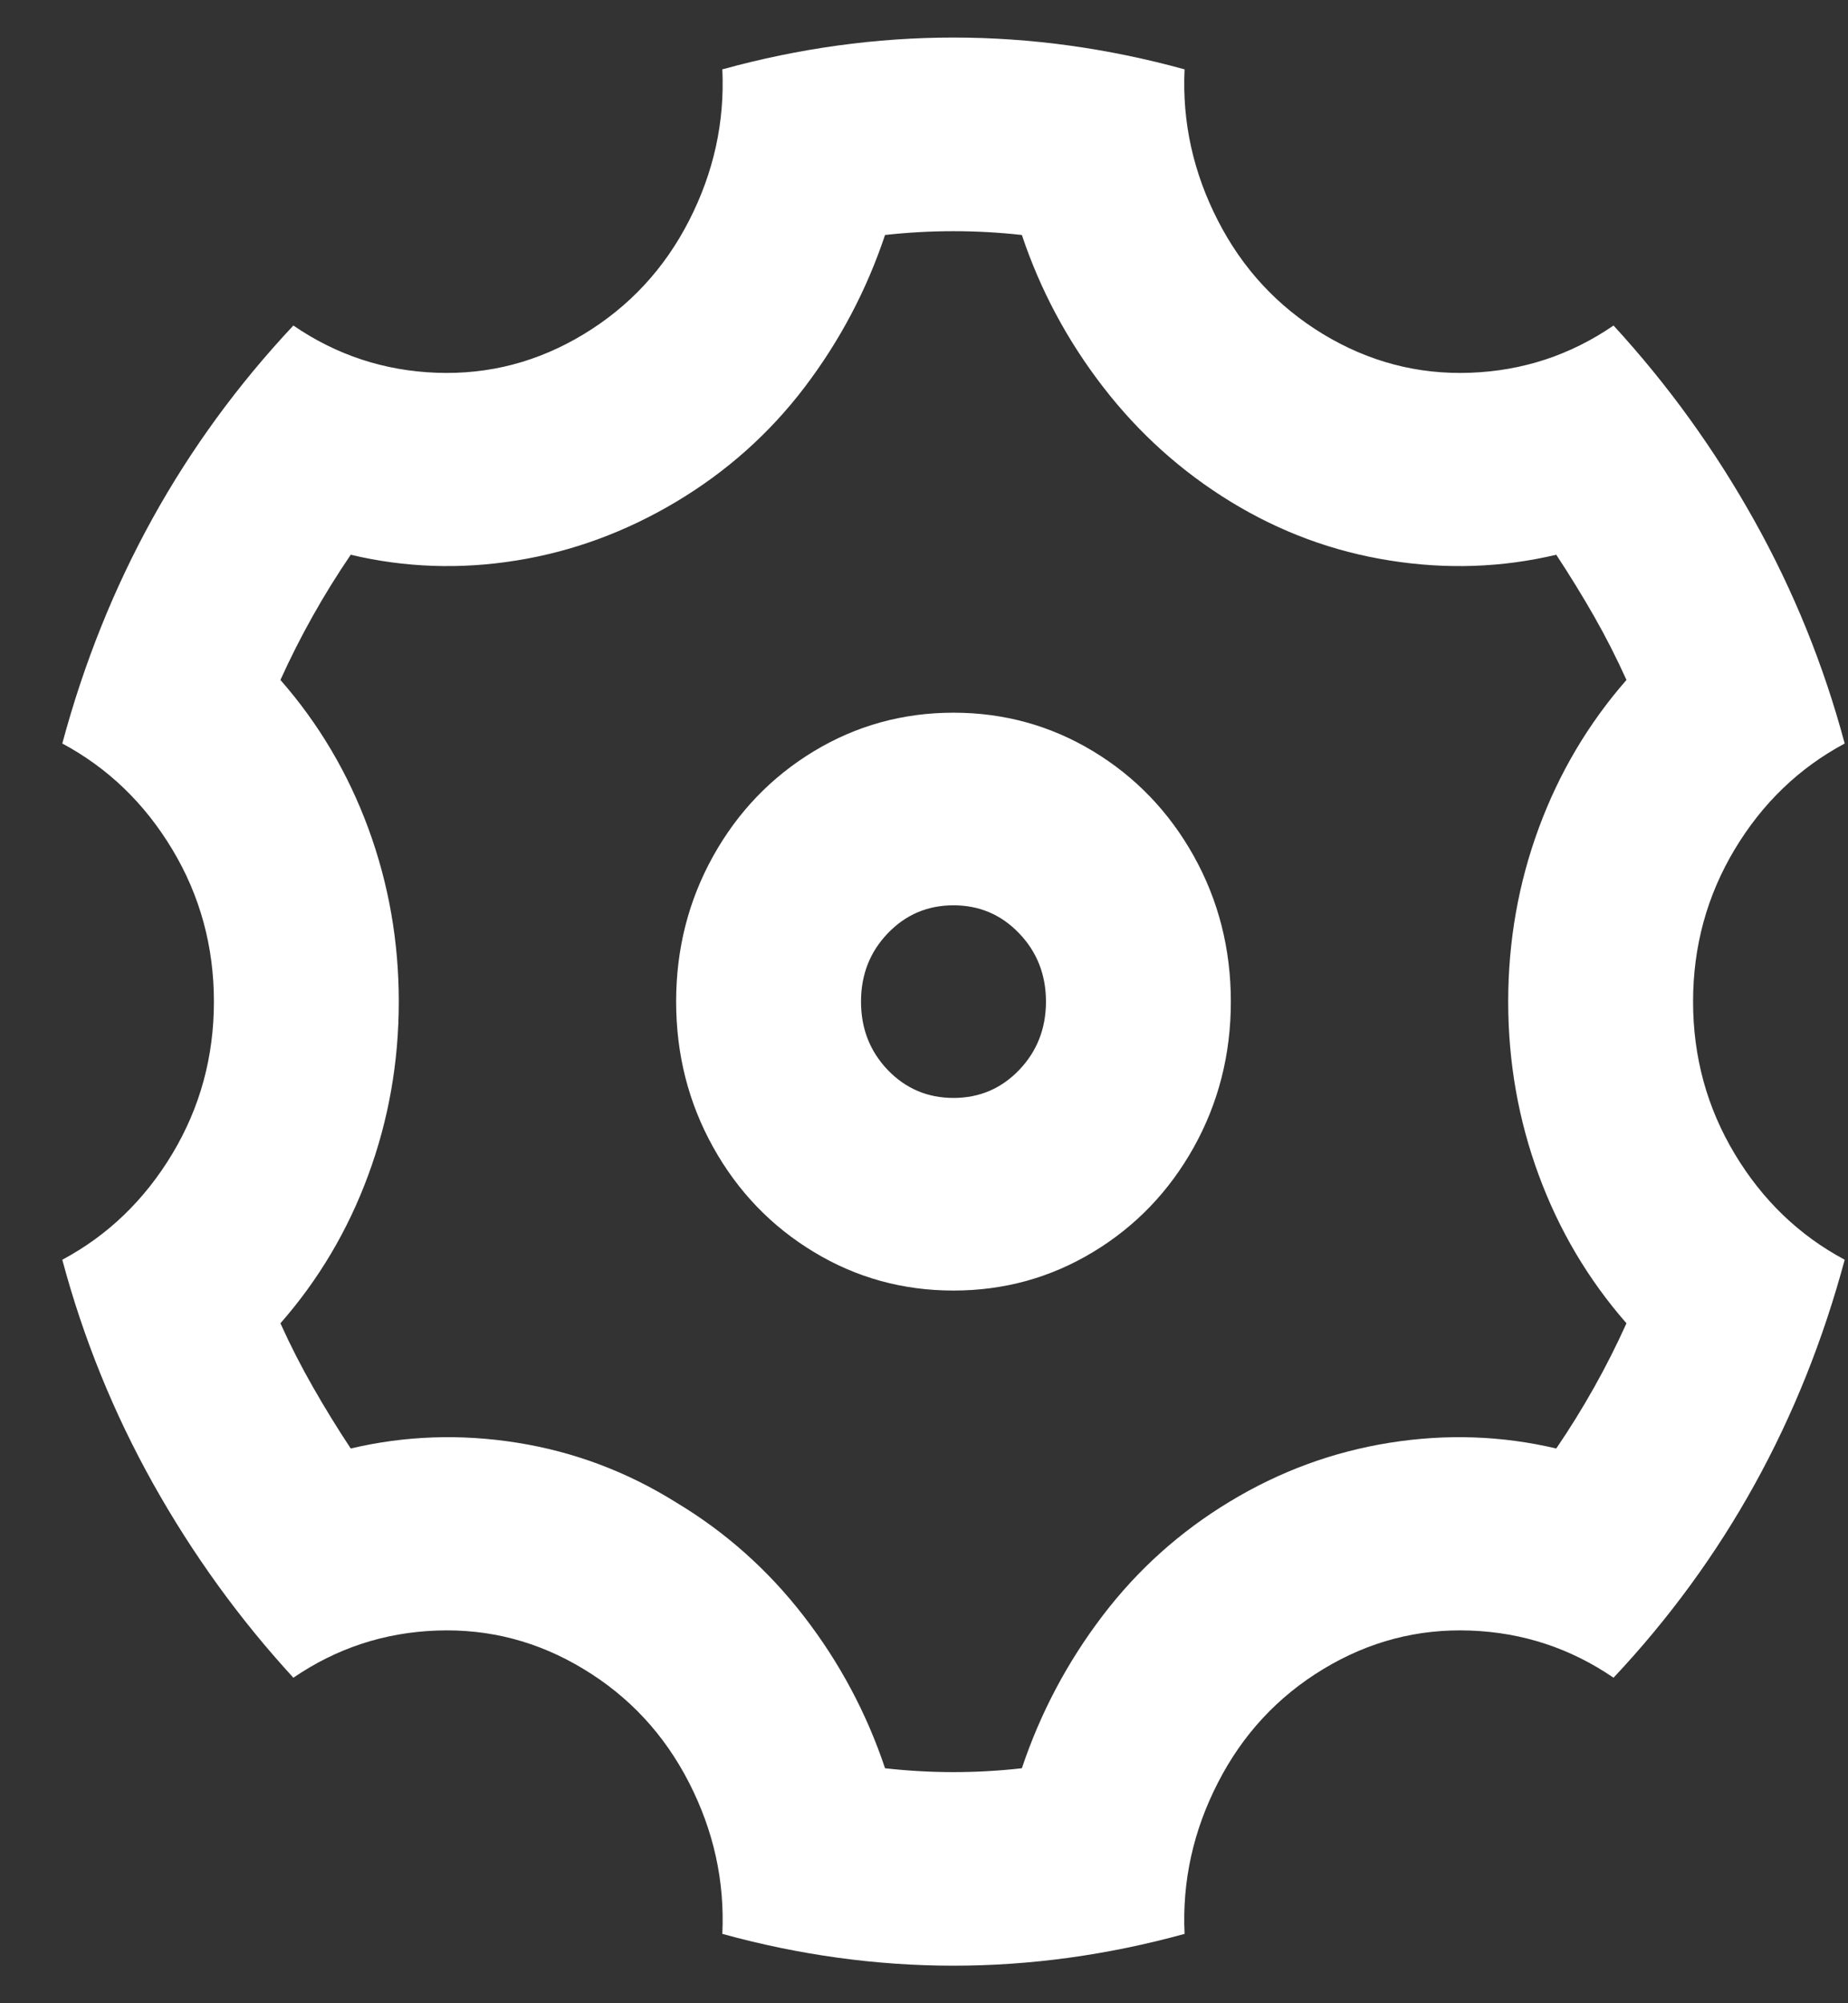<svg width="24" height="26" viewBox="0 0 24 26" fill="none" xmlns="http://www.w3.org/2000/svg">
  <rect x="0" y="0" width="24" height="26" fill="#333333" stroke="none"/>
  <path
    d="M1.985 19.25C1.473 18.334 1.081 17.367 0.809 16.35C1.401 16.034 1.877 15.575 2.238 14.975C2.598 14.375 2.778 13.717 2.778 13C2.778 12.284 2.598 11.625 2.238 11.025C1.877 10.425 1.401 9.967 0.809 9.65C1.369 7.567 2.37 5.759 3.81 4.225C4.371 4.609 4.991 4.813 5.671 4.838C6.352 4.863 6.988 4.696 7.58 4.338C8.173 3.979 8.629 3.488 8.949 2.863C9.269 2.238 9.413 1.584 9.381 0.9C11.382 0.35 13.383 0.35 15.384 0.9C15.352 1.584 15.496 2.238 15.817 2.863C16.137 3.488 16.593 3.979 17.185 4.338C17.778 4.696 18.414 4.863 19.094 4.838C19.775 4.813 20.395 4.609 20.955 4.225C21.66 4.992 22.268 5.834 22.78 6.75C23.293 7.667 23.685 8.634 23.957 9.65C23.365 9.967 22.888 10.425 22.528 11.025C22.168 11.625 21.988 12.284 21.988 13C21.988 13.717 22.168 14.375 22.528 14.975C22.888 15.575 23.365 16.034 23.957 16.35C23.397 18.433 22.396 20.242 20.955 21.775C20.395 21.392 19.775 21.188 19.094 21.163C18.414 21.138 17.778 21.304 17.185 21.663C16.593 22.021 16.137 22.513 15.817 23.138C15.496 23.763 15.352 24.417 15.384 25.1C13.383 25.65 11.382 25.65 9.381 25.1C9.413 24.417 9.269 23.763 8.949 23.138C8.629 22.513 8.173 22.021 7.58 21.663C6.988 21.304 6.352 21.138 5.671 21.163C4.991 21.188 4.371 21.392 3.81 21.775C3.106 21.009 2.498 20.167 1.985 19.25ZM8.781 19.5C9.421 19.884 9.974 20.375 10.438 20.975C10.902 21.575 11.254 22.233 11.494 22.95C12.087 23.017 12.679 23.017 13.271 22.95C13.511 22.233 13.86 21.575 14.316 20.975C14.772 20.375 15.324 19.879 15.973 19.488C16.621 19.096 17.313 18.842 18.05 18.725C18.786 18.608 19.507 18.634 20.211 18.8C20.563 18.284 20.867 17.742 21.123 17.175C20.627 16.608 20.247 15.967 19.983 15.25C19.719 14.534 19.587 13.784 19.587 13C19.587 12.217 19.719 11.467 19.983 10.75C20.247 10.034 20.627 9.392 21.123 8.825C20.995 8.542 20.855 8.267 20.703 8C20.551 7.734 20.387 7.467 20.211 7.2C19.507 7.367 18.786 7.392 18.05 7.275C17.313 7.159 16.625 6.904 15.985 6.513C15.344 6.121 14.792 5.625 14.328 5.025C13.864 4.425 13.511 3.767 13.271 3.05C12.679 2.984 12.087 2.984 11.494 3.05C11.254 3.767 10.906 4.425 10.45 5.025C9.994 5.625 9.437 6.121 8.781 6.513C8.125 6.904 7.432 7.159 6.704 7.275C5.976 7.392 5.259 7.367 4.555 7.2C4.203 7.717 3.898 8.259 3.642 8.825C4.139 9.392 4.519 10.034 4.783 10.75C5.047 11.467 5.179 12.217 5.179 13C5.179 13.784 5.047 14.534 4.783 15.25C4.519 15.967 4.139 16.608 3.642 17.175C3.77 17.459 3.91 17.733 4.063 18C4.215 18.267 4.379 18.534 4.555 18.8C5.259 18.634 5.98 18.608 6.716 18.725C7.452 18.842 8.141 19.1 8.781 19.5ZM12.383 16.75C11.726 16.75 11.122 16.584 10.57 16.25C10.018 15.917 9.581 15.463 9.261 14.888C8.941 14.313 8.781 13.684 8.781 13C8.781 12.317 8.941 11.688 9.261 11.113C9.581 10.538 10.018 10.084 10.57 9.75C11.122 9.417 11.726 9.25 12.383 9.25C13.039 9.25 13.643 9.417 14.196 9.75C14.748 10.084 15.184 10.538 15.505 11.113C15.825 11.688 15.985 12.317 15.985 13C15.985 13.684 15.825 14.313 15.505 14.888C15.184 15.463 14.748 15.917 14.196 16.25C13.643 16.584 13.039 16.75 12.383 16.75ZM12.383 14.25C12.719 14.25 13.003 14.129 13.235 13.888C13.467 13.646 13.584 13.35 13.584 13C13.584 12.65 13.467 12.354 13.235 12.113C13.003 11.871 12.719 11.75 12.383 11.75C12.047 11.75 11.762 11.871 11.53 12.113C11.298 12.354 11.182 12.65 11.182 13C11.182 13.35 11.298 13.646 11.53 13.888C11.762 14.129 12.047 14.25 12.383 14.25Z"
    fill="white"
  />
</svg>
